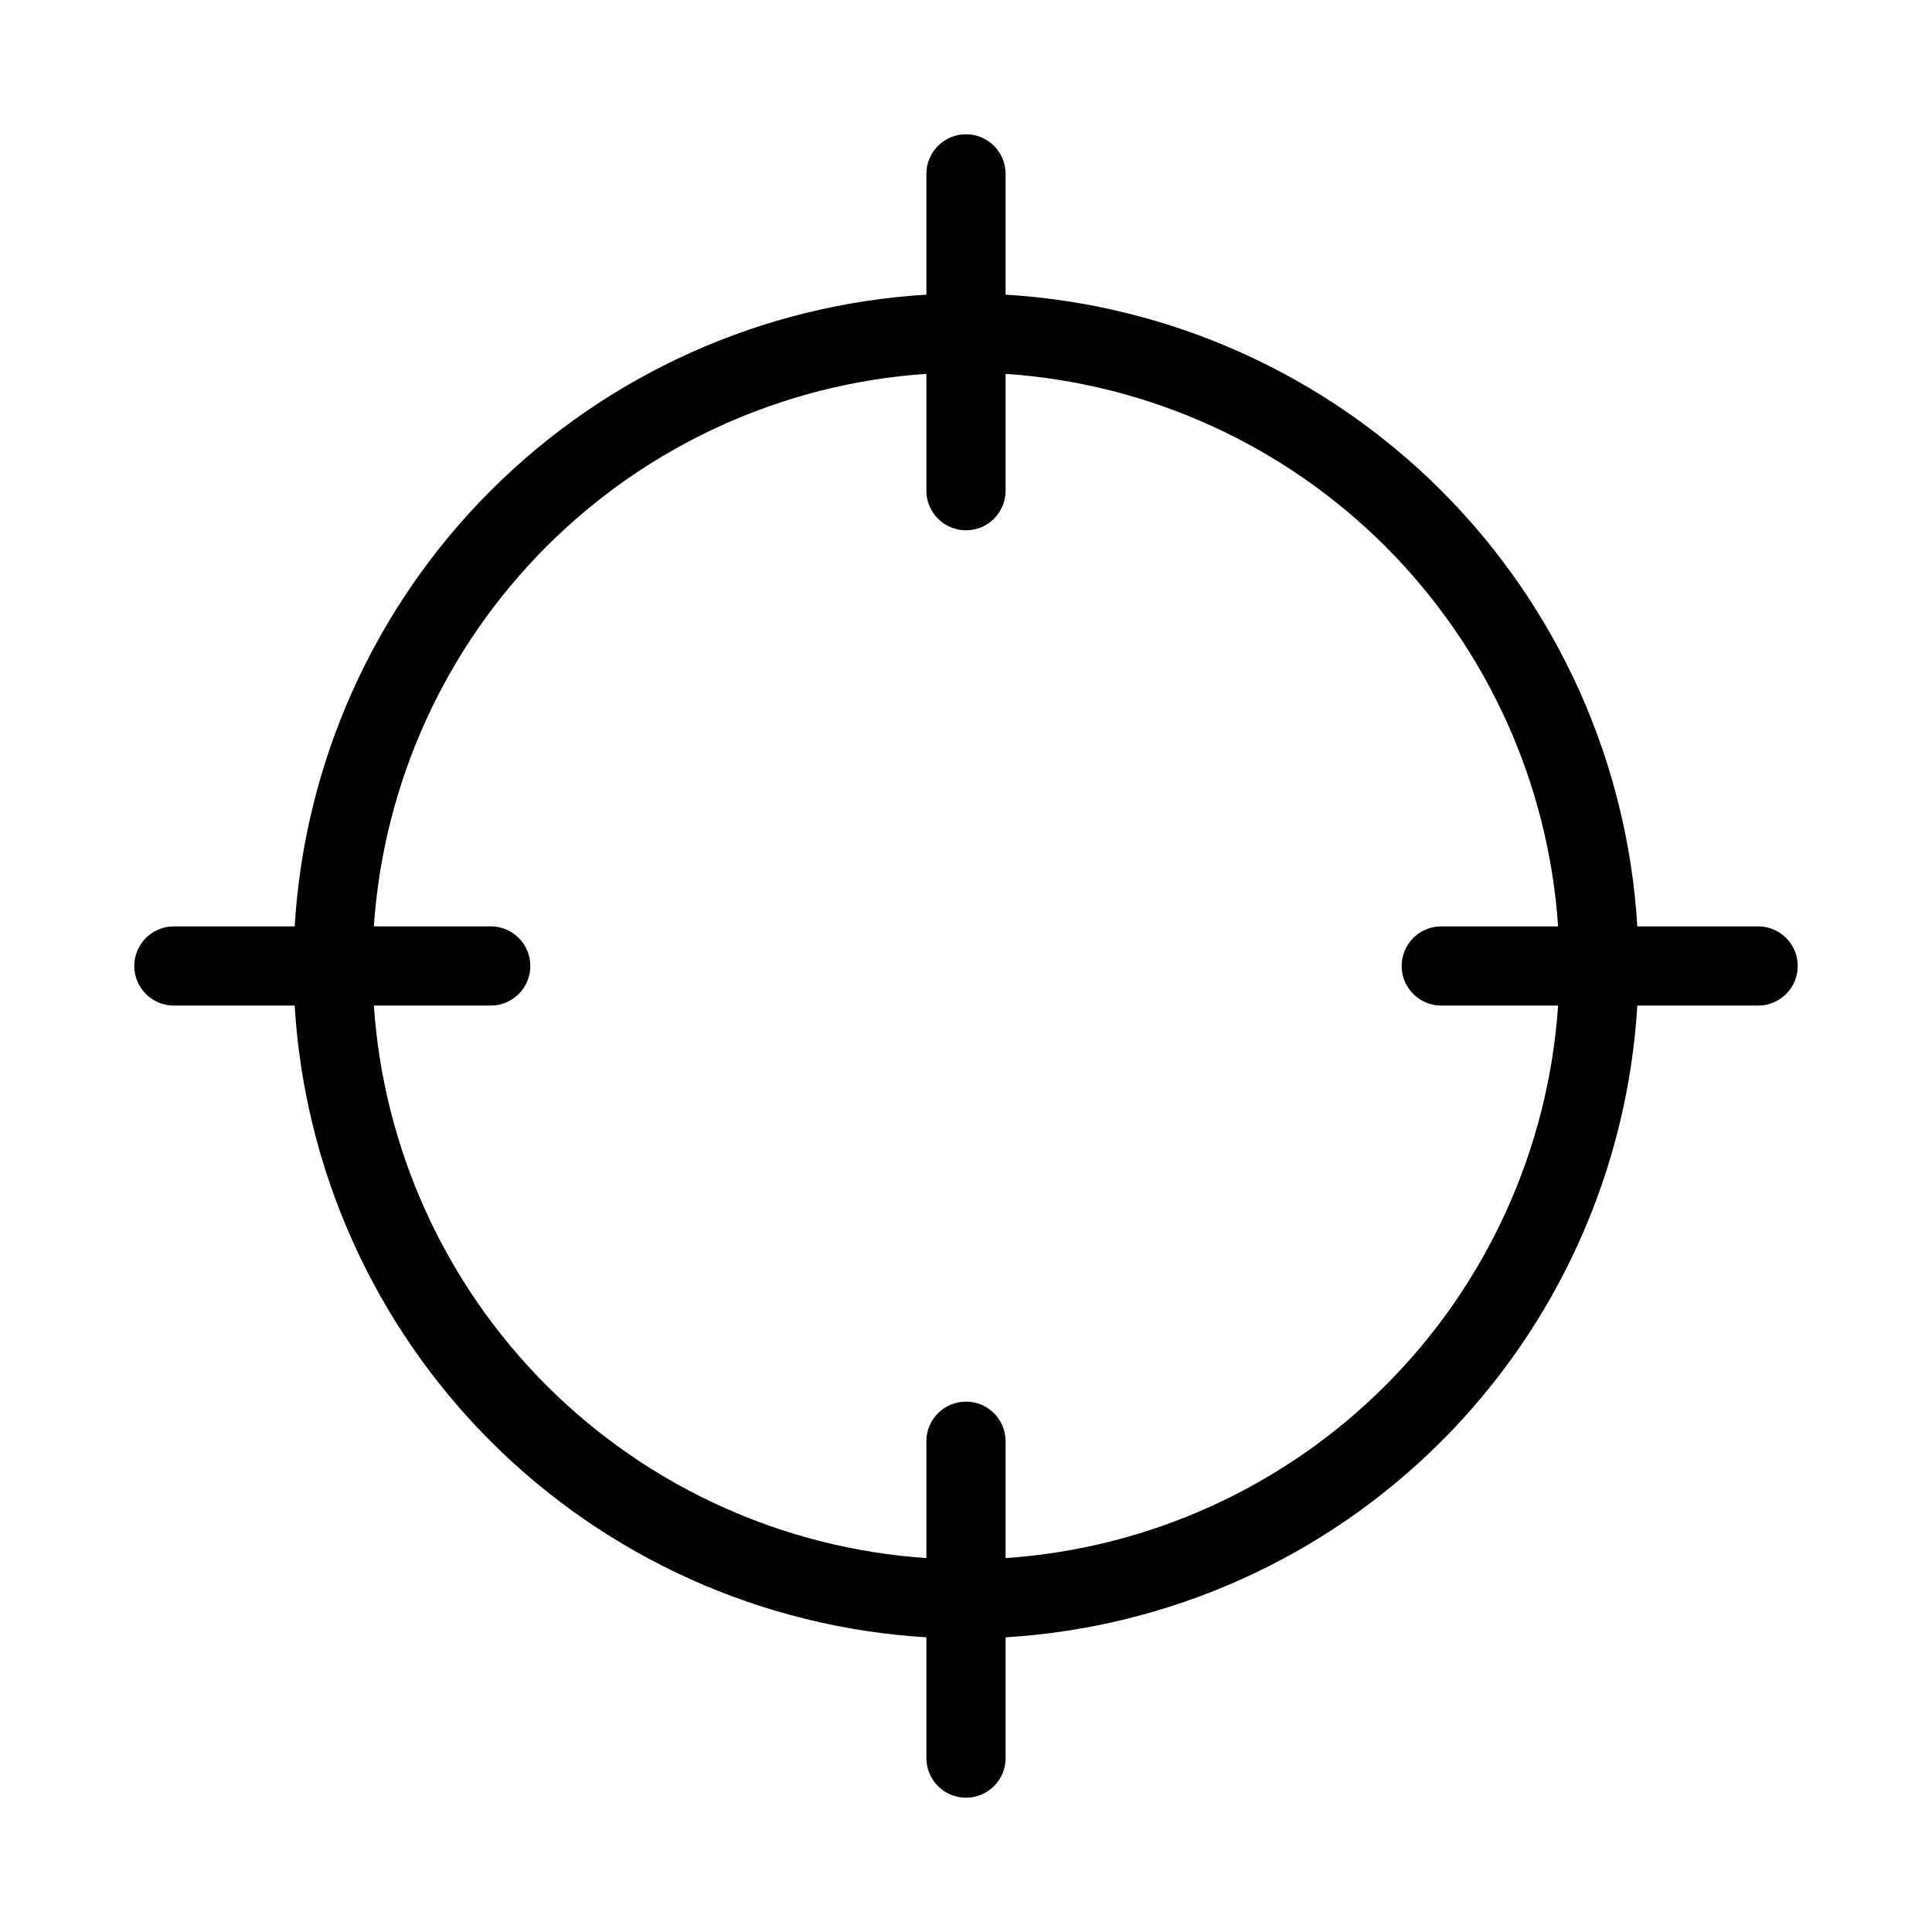 <?xml version="1.0" encoding="UTF-8"?>
<!-- Uploaded to: SVG Repo, www.svgrepo.com, Generator: SVG Repo Mixer Tools -->
<svg fill="#000000" width="800px" height="800px" version="1.1" viewBox="144 144 512 512" xmlns="http://www.w3.org/2000/svg">
 <path d="m609.92 389.5h-32.012c-2.617-43.547-21.094-84.625-51.941-115.47s-71.926-49.324-115.47-51.941v-32.012c0-5.797-4.699-10.496-10.496-10.496s-10.496 4.699-10.496 10.496v32.012c-43.547 2.617-84.625 21.094-115.47 51.941s-49.324 71.926-51.941 115.47h-32.012c-5.797 0-10.496 4.699-10.496 10.496s4.699 10.496 10.496 10.496h32.012c2.617 43.543 21.094 84.621 51.941 115.47s71.926 49.324 115.47 51.941v32.012c0 5.797 4.699 10.496 10.496 10.496s10.496-4.699 10.496-10.496v-32.012c43.543-2.617 84.621-21.094 115.47-51.941s49.324-71.926 51.941-115.47h32.012c5.797 0 10.496-4.699 10.496-10.496s-4.699-10.496-10.496-10.496zm-199.43 167.41 0.004-30.965c0-5.797-4.699-10.496-10.496-10.496s-10.496 4.699-10.496 10.496v30.965c-37.984-2.578-73.75-18.832-100.67-45.75-26.922-26.922-43.176-62.688-45.754-100.67h30.965c5.797 0 10.496-4.699 10.496-10.496s-4.699-10.496-10.496-10.496h-30.965c2.578-37.984 18.832-73.75 45.754-100.67 26.918-26.922 62.684-43.176 100.67-45.754v30.965c0 5.797 4.699 10.496 10.496 10.496s10.496-4.699 10.496-10.496v-30.965c37.98 2.578 73.746 18.832 100.67 45.754 26.918 26.918 43.172 62.684 45.75 100.67h-30.965c-5.797 0-10.496 4.699-10.496 10.496s4.699 10.496 10.496 10.496h30.965c-2.578 37.98-18.832 73.746-45.75 100.67-26.922 26.918-62.688 43.172-100.67 45.75z"/>
</svg>